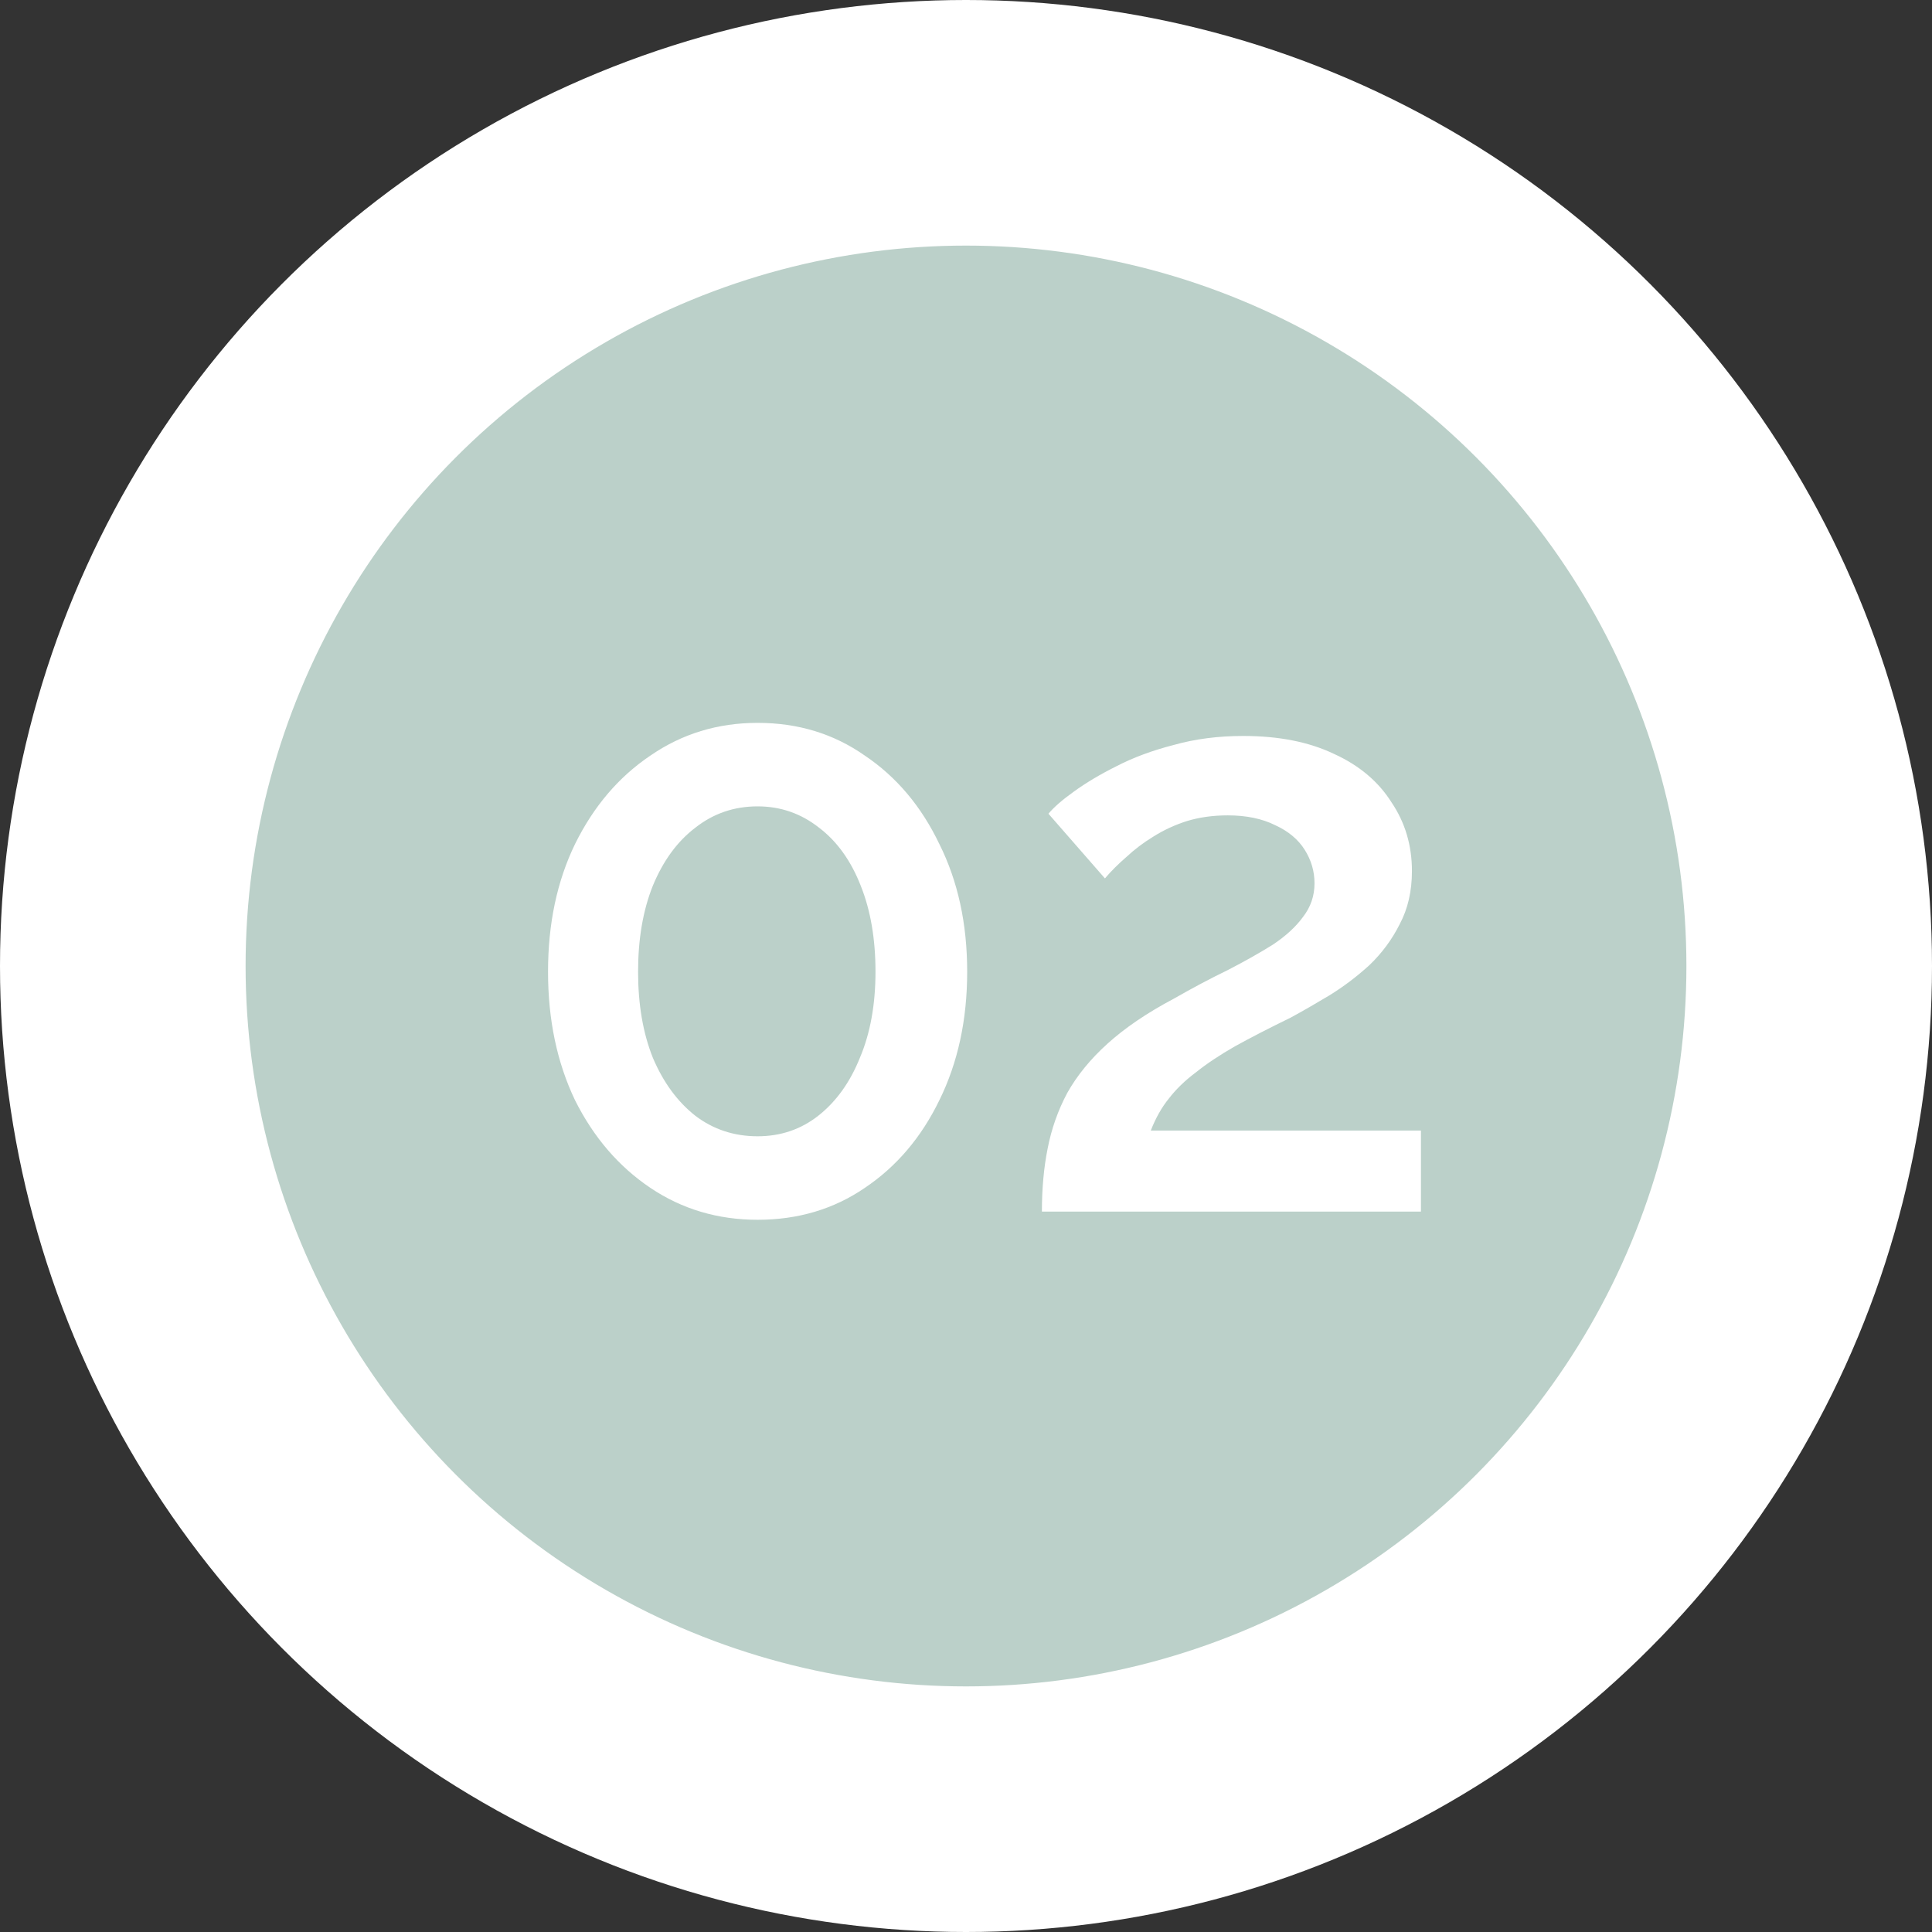 <?xml version="1.0" encoding="UTF-8"?> <svg xmlns="http://www.w3.org/2000/svg" width="59" height="59" viewBox="0 0 59 59" fill="none"><rect x="0" y="0" width="59" height="59" fill="#333333" stroke="none"/> <circle cx="29.5" cy="29.5" r="29.5" fill="white"></circle> <circle cx="29.5" cy="29.5" r="22.5" fill="#BBD0C9"></circle> <circle cx="29.5" cy="29.5" r="22.5" stroke="white"></circle> <path d="M29.536 29.675C29.536 31.142 29.253 32.45 28.686 33.6C28.136 34.733 27.378 35.625 26.411 36.275C25.461 36.925 24.37 37.25 23.136 37.25C21.92 37.25 20.828 36.925 19.861 36.275C18.895 35.625 18.128 34.733 17.561 33.6C17.011 32.45 16.736 31.142 16.736 29.675C16.736 28.208 17.011 26.908 17.561 25.775C18.128 24.625 18.895 23.725 19.861 23.075C20.828 22.408 21.92 22.075 23.136 22.075C24.37 22.075 25.461 22.408 26.411 23.075C27.378 23.725 28.136 24.625 28.686 25.775C29.253 26.908 29.536 28.208 29.536 29.675ZM26.736 29.675C26.736 28.675 26.586 27.8 26.286 27.05C25.986 26.283 25.561 25.692 25.011 25.275C24.461 24.842 23.836 24.625 23.136 24.625C22.42 24.625 21.786 24.842 21.236 25.275C20.686 25.692 20.253 26.283 19.936 27.05C19.636 27.8 19.486 28.675 19.486 29.675C19.486 30.675 19.636 31.55 19.936 32.3C20.253 33.05 20.686 33.642 21.236 34.075C21.786 34.492 22.42 34.7 23.136 34.7C23.836 34.7 24.453 34.492 24.986 34.075C25.536 33.642 25.961 33.05 26.261 32.3C26.578 31.55 26.736 30.675 26.736 29.675ZM31.818 37C31.818 36.3 31.876 35.658 31.993 35.075C32.109 34.475 32.309 33.908 32.593 33.375C32.893 32.842 33.301 32.342 33.818 31.875C34.351 31.392 35.026 30.933 35.843 30.5C36.426 30.167 36.976 29.875 37.493 29.625C38.01 29.358 38.468 29.1 38.868 28.85C39.268 28.583 39.576 28.3 39.793 28C40.026 27.7 40.143 27.358 40.143 26.975C40.143 26.608 40.043 26.267 39.843 25.95C39.643 25.633 39.343 25.383 38.943 25.2C38.543 25 38.059 24.9 37.493 24.9C37.043 24.9 36.626 24.958 36.243 25.075C35.876 25.192 35.535 25.35 35.218 25.55C34.918 25.733 34.643 25.942 34.393 26.175C34.143 26.392 33.926 26.608 33.743 26.825L32.018 24.85C32.184 24.65 32.443 24.425 32.793 24.175C33.16 23.908 33.593 23.65 34.093 23.4C34.609 23.133 35.193 22.917 35.843 22.75C36.493 22.567 37.201 22.475 37.968 22.475C39.051 22.475 39.976 22.658 40.743 23.025C41.51 23.375 42.093 23.867 42.493 24.5C42.91 25.117 43.118 25.817 43.118 26.6C43.118 27.217 42.993 27.758 42.743 28.225C42.51 28.692 42.201 29.108 41.818 29.475C41.434 29.825 41.026 30.133 40.593 30.4C40.176 30.65 39.785 30.875 39.418 31.075C38.768 31.392 38.201 31.683 37.718 31.95C37.251 32.217 36.851 32.483 36.518 32.75C36.184 33 35.91 33.267 35.693 33.55C35.476 33.817 35.293 34.142 35.143 34.525H43.393V37H31.818Z" fill="white"></path> </svg> 